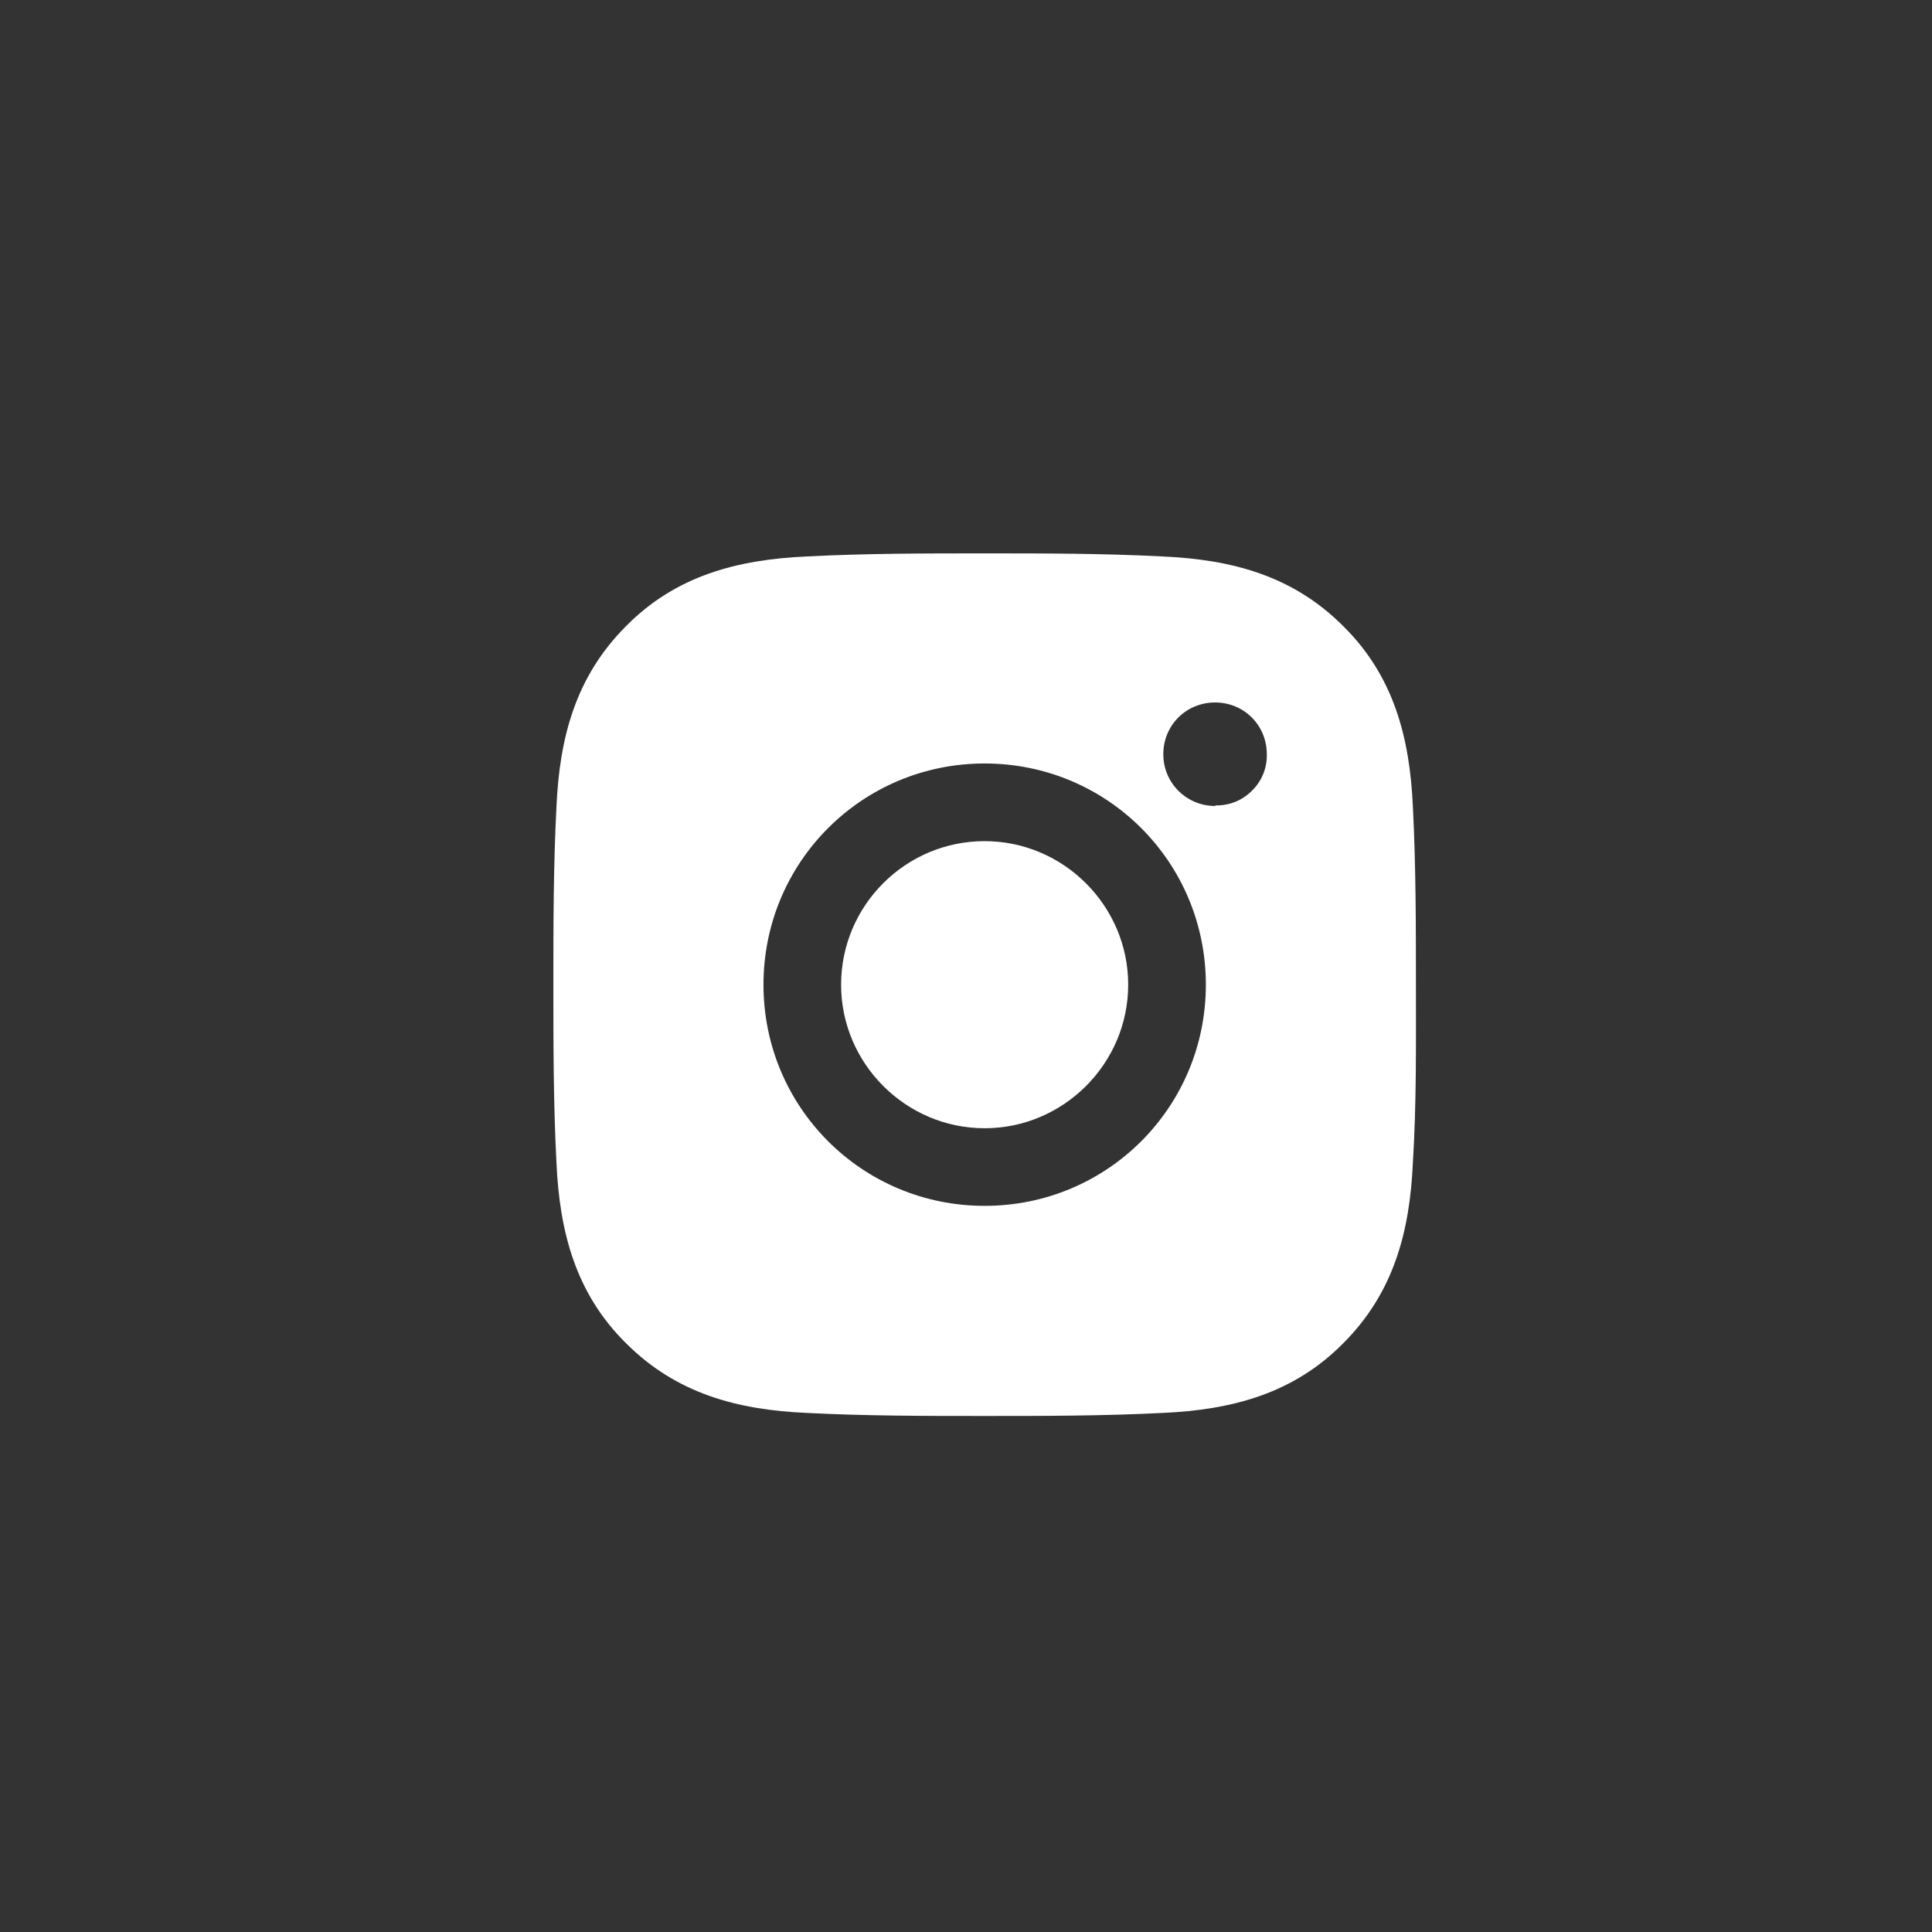 <?xml version="1.0" encoding="UTF-8"?> <svg xmlns="http://www.w3.org/2000/svg" width="40" height="40" viewBox="0 0 40 40" fill="none"><rect x="0" y="0" width="40" height="40" fill="#333333" stroke="none"/><path d="M20.386 17.415C18.741 17.415 17.414 18.754 17.414 20.387C17.414 22.02 18.753 23.359 20.386 23.359C22.019 23.359 23.358 22.02 23.358 20.387C23.358 18.754 22.019 17.415 20.386 17.415ZM29.315 20.387C29.315 19.149 29.315 17.938 29.252 16.7C29.188 15.271 28.856 13.996 27.81 12.963C26.764 11.916 25.501 11.585 24.073 11.521C22.835 11.457 21.623 11.457 20.386 11.457C19.149 11.457 17.937 11.457 16.7 11.521C15.271 11.585 13.995 11.916 12.962 12.963C11.916 14.009 11.585 15.271 11.521 16.7C11.457 17.938 11.457 19.149 11.457 20.387C11.457 21.624 11.457 22.836 11.521 24.073C11.585 25.502 11.916 26.778 12.962 27.811C14.008 28.857 15.271 29.189 16.7 29.253C17.937 29.316 19.149 29.316 20.386 29.316C21.623 29.316 22.835 29.316 24.073 29.253C25.501 29.189 26.777 28.857 27.81 27.811C28.856 26.765 29.188 25.502 29.252 24.073C29.328 22.849 29.315 21.624 29.315 20.387ZM20.386 24.966C17.848 24.966 15.807 22.925 15.807 20.387C15.807 17.848 17.848 15.807 20.386 15.807C22.925 15.807 24.966 17.848 24.966 20.387C24.966 22.925 22.925 24.966 20.386 24.966ZM25.157 16.687C24.57 16.687 24.085 16.215 24.085 15.616C24.085 15.016 24.557 14.544 25.157 14.544C25.756 14.544 26.228 15.016 26.228 15.616C26.232 15.756 26.206 15.895 26.154 16.024C26.101 16.154 26.022 16.271 25.922 16.369C25.825 16.468 25.707 16.547 25.578 16.6C25.448 16.652 25.309 16.678 25.17 16.675L25.157 16.687Z" fill="white"></path></svg> 